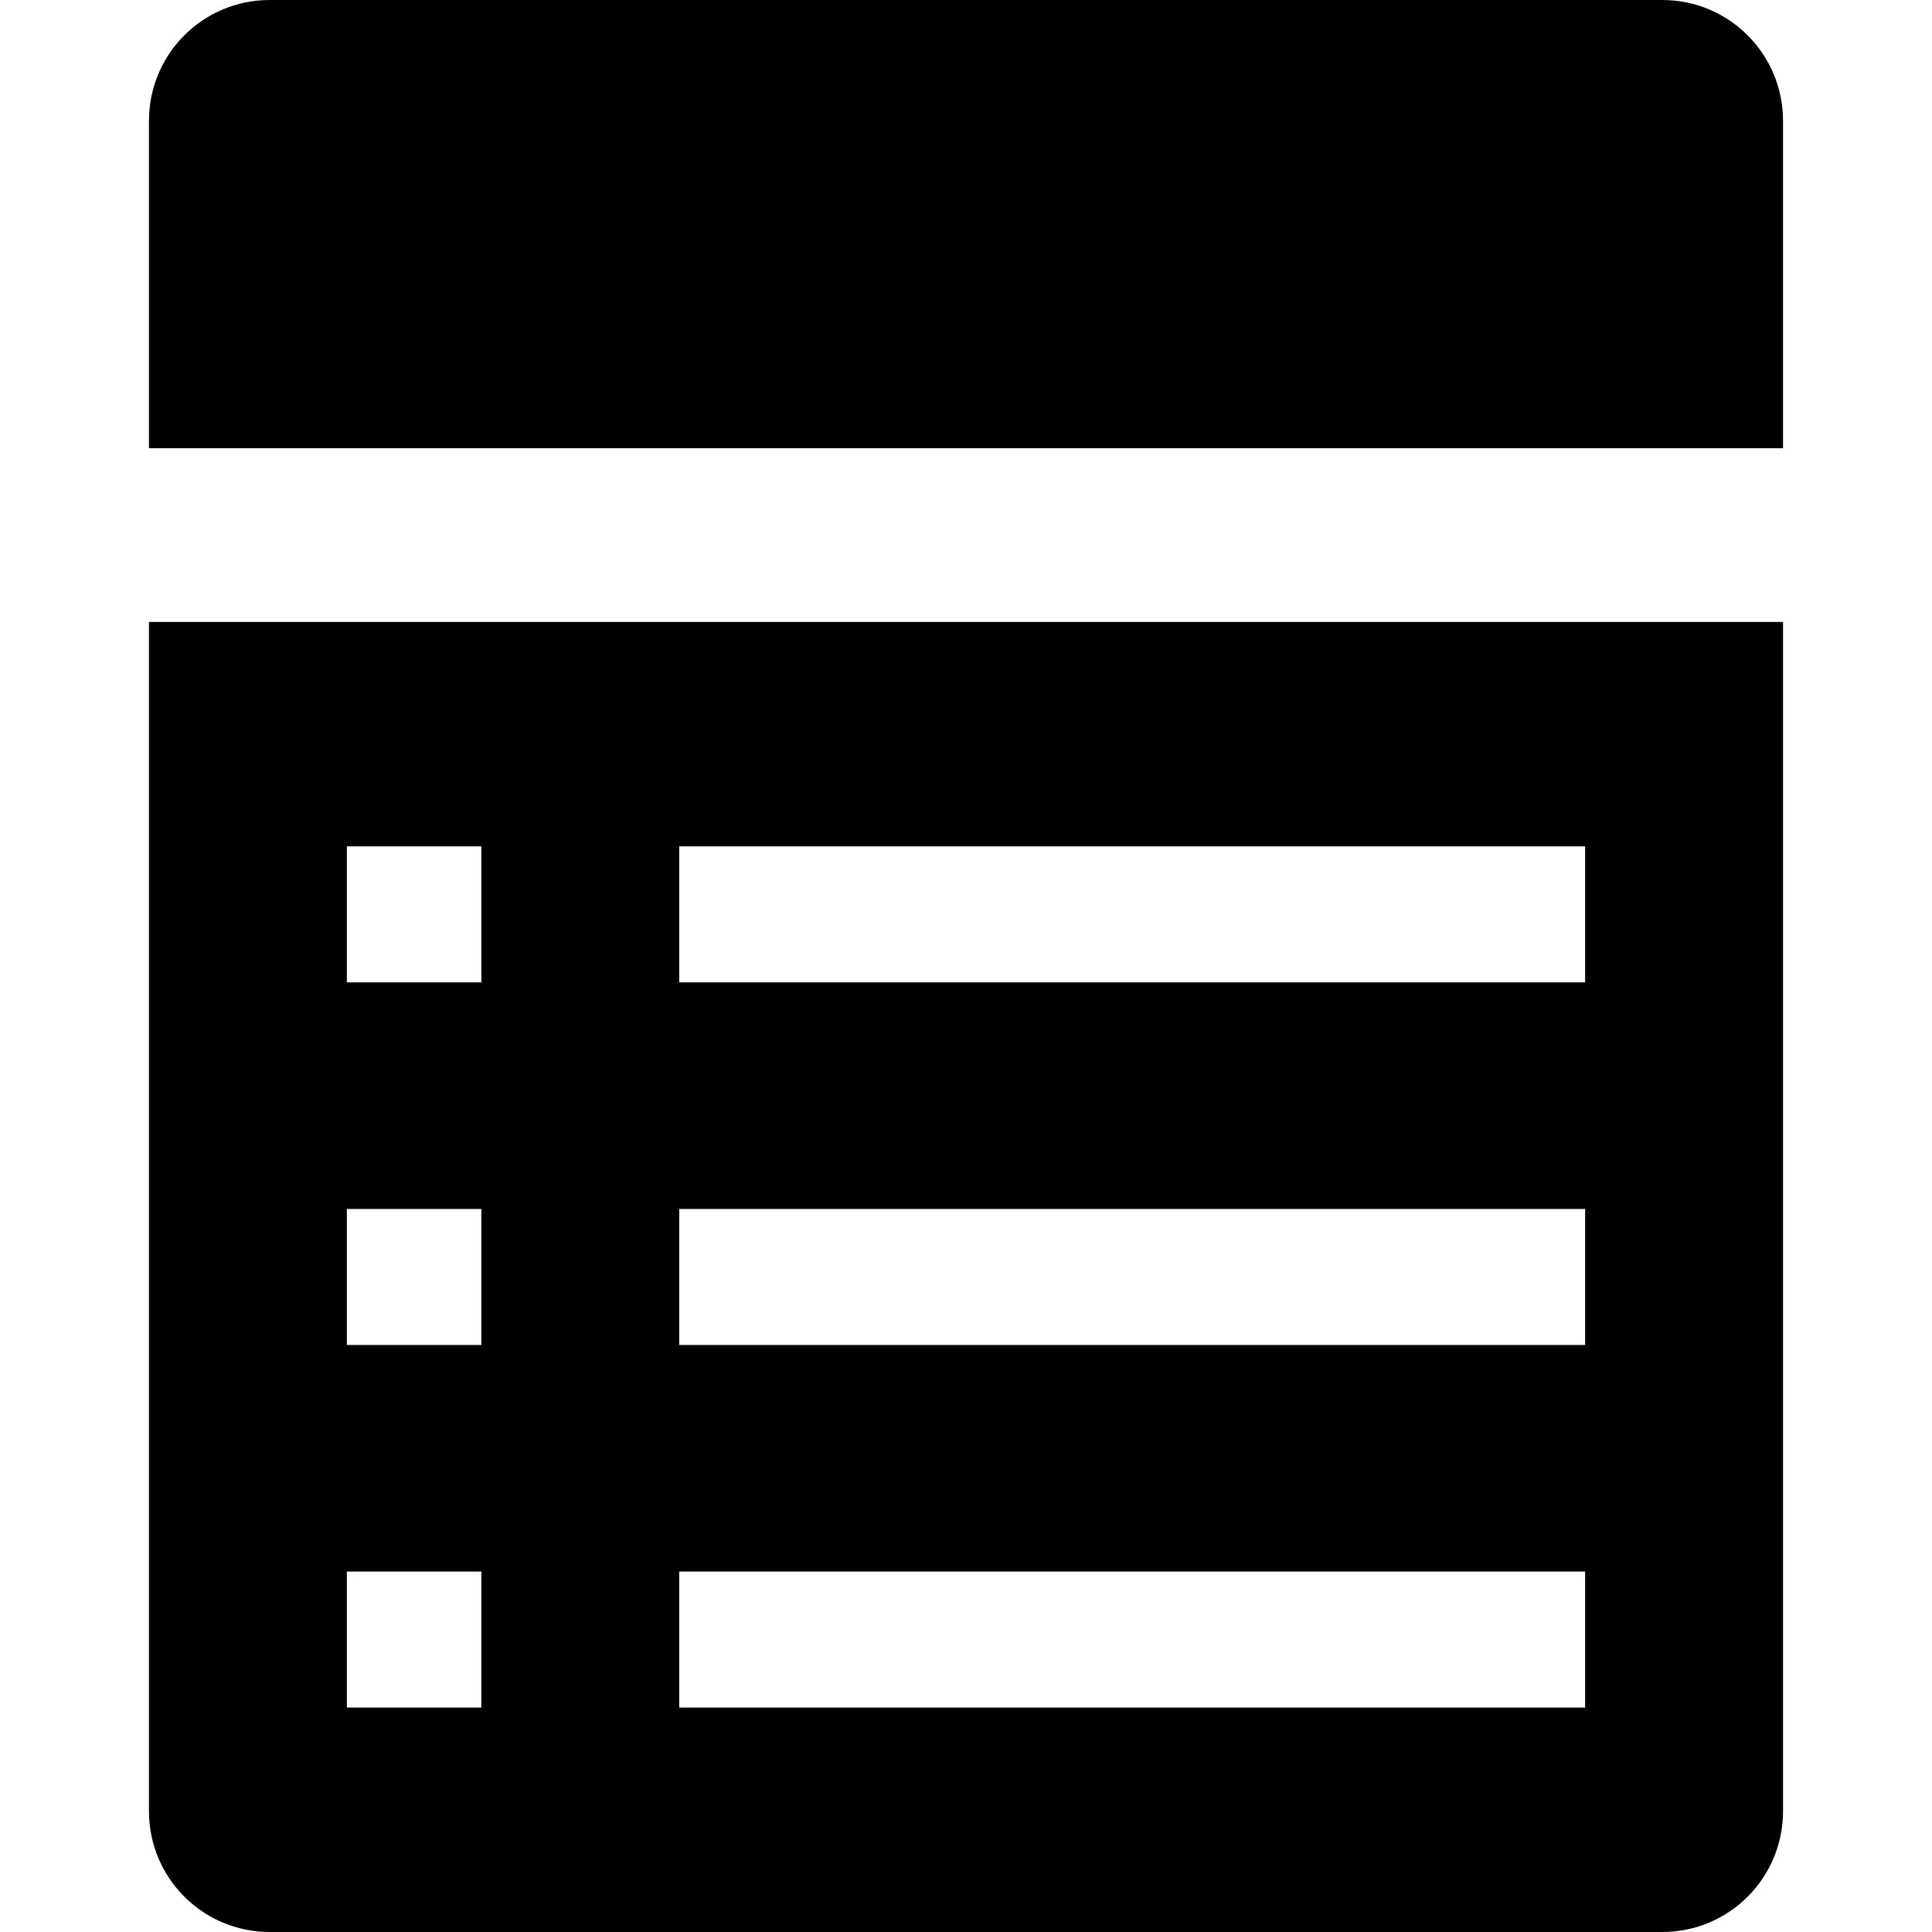 <?xml version="1.0" encoding="iso-8859-1"?>
<!-- Uploaded to: SVG Repo, www.svgrepo.com, Generator: SVG Repo Mixer Tools -->
<!DOCTYPE svg PUBLIC "-//W3C//DTD SVG 1.1//EN" "http://www.w3.org/Graphics/SVG/1.1/DTD/svg11.dtd">
<svg fill="#000000" version="1.1" id="Capa_1" xmlns="http://www.w3.org/2000/svg" xmlns:xlink="http://www.w3.org/1999/xlink" 
	 width="800px" height="800px" viewBox="0 0 611.431 611.431"
	 xml:space="preserve">
<g>
	<g>
		<path d="M526.069,0H85.362C64.238,0,47.146,17.093,47.146,38.217v103.628H564.28V38.217C564.28,17.093,547.192,0,526.069,0z"/>
		<path d="M47.146,573.215c0,21.123,17.093,38.216,38.216,38.216h440.708c21.123,0,38.216-17.093,38.216-38.216V196.83H47.146
			V573.215z M501.656,540.4H214.958v-43.04h286.699V540.4z M501.656,425.65H214.958v-43.04h286.699V425.65z M501.656,310.9H214.958
			V267.86h286.699V310.9z M109.77,267.86h42.563V310.9H109.77V267.86z M109.77,382.61h42.563v43.04H109.77V382.61z M109.77,497.36
			h42.563v43.04H109.77V497.36z"/>
	</g>
</g>
</svg>